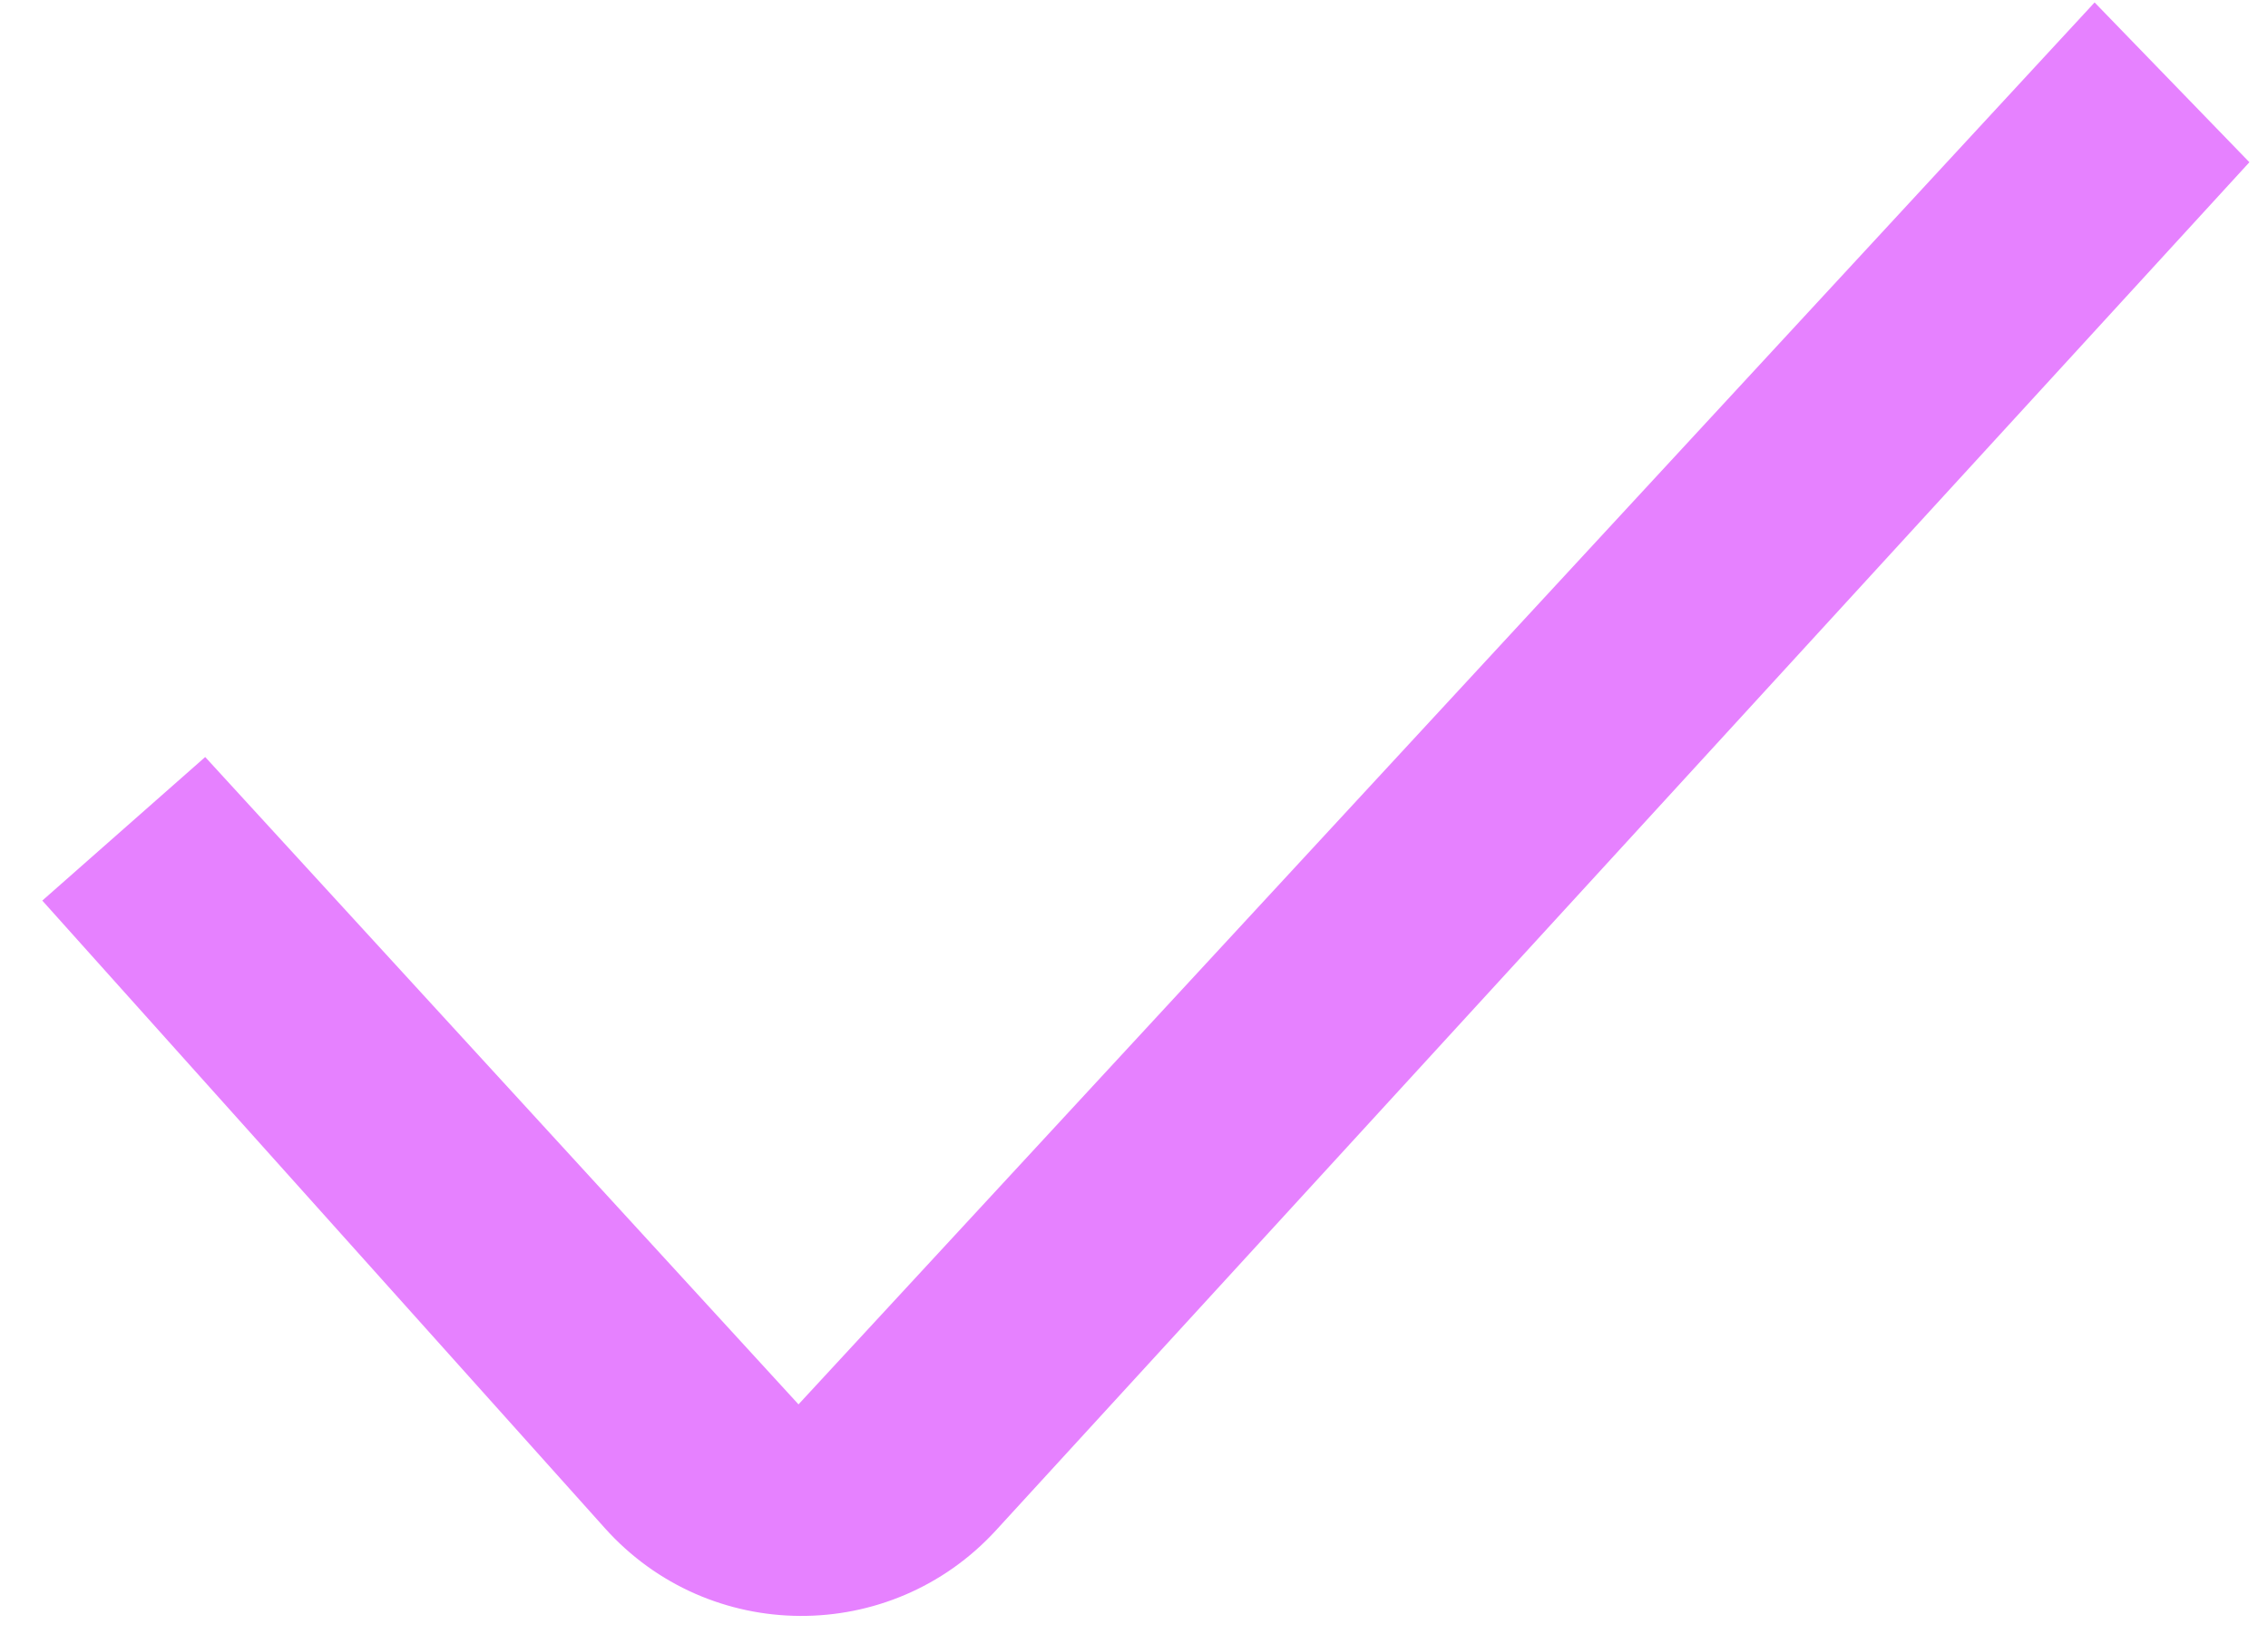 <svg width="40" height="29" viewBox="0 0 40 29" fill="none" xmlns="http://www.w3.org/2000/svg">
<path d="M14.083 24.766L36.942 0.043L39.672 2.861L17.567 26.986C15.708 29.015 12.504 28.998 10.668 26.949L0.746 15.882L3.619 13.35L14.083 24.766Z" fill="#E681FF"/>
</svg>
